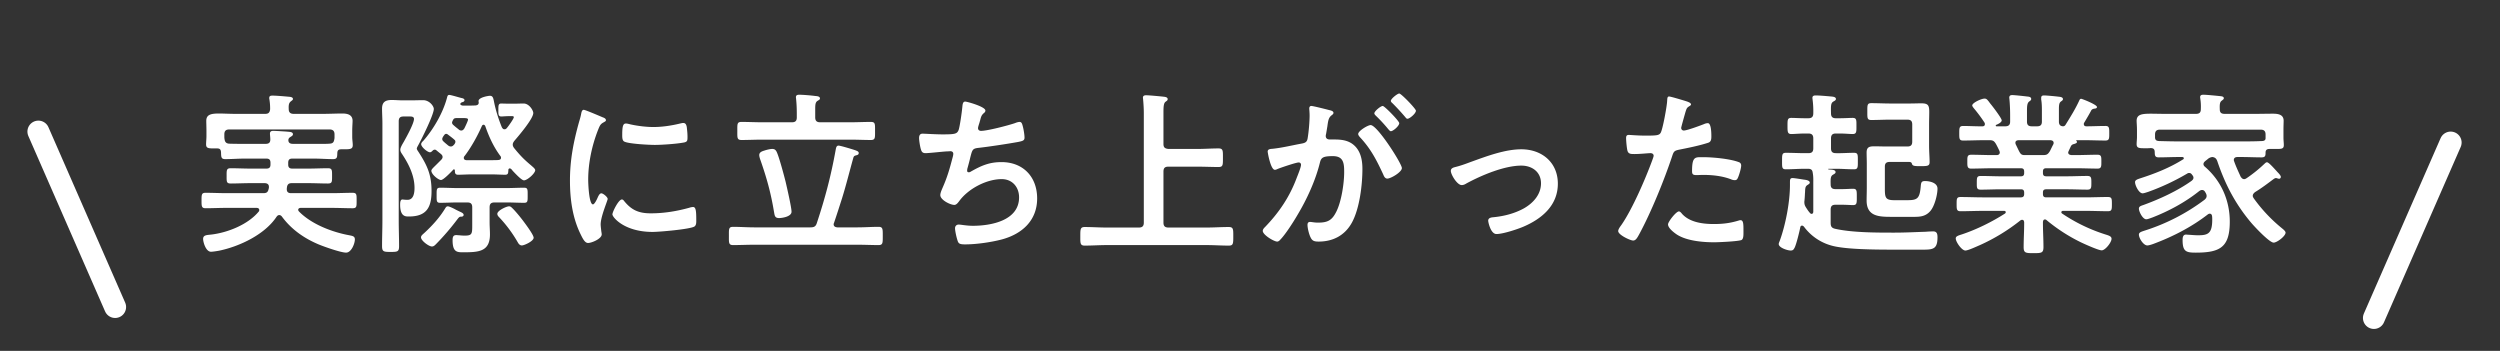 <svg width="228" height="32" fill="none" xmlns="http://www.w3.org/2000/svg"><rect width="100%" height="100%" fill="#333333" stroke="none"/><path d="M26.316 12.688l-.016.048v.096c.032.24.224.288.432.288h1.904c.464 0 .944.016 1.408-.016.304-.016.4-.112.448-.416.016-.064.016-.112.016-.176v-.256c0-.304-.144-.448-.448-.448h-9.152c-.32 0-.448.144-.448.448v.176c0 .08 0 .16.016.24.032.272.144.416.432.432.464.016.912.016 1.376.016h1.936c.32 0 .448-.128.432-.448 0-.144-.032-.368-.032-.48 0-.208.128-.256.304-.256.24 0 1.296.064 1.52.096.128.016.272.064.272.208 0 .128-.112.176-.208.24-.096.064-.16.096-.192.208zm-6.16 1.184c-.016-.224-.096-.336-.352-.336h-.144c-.608 0-.864.016-.864-.368 0-.24.032-.496.032-.736v-.496c0-.352-.016-.72-.016-.912 0-.576.432-.672 1.168-.672.416 0 .928.032 1.504.032h2.704c.304 0 .416-.128.448-.432a5.43 5.43 0 00-.064-.88c-.016-.048-.016-.096-.016-.144 0-.192.144-.208.304-.208.336 0 1.056.064 1.408.096.144.016.448.016.448.208 0 .096-.08.128-.192.224-.192.144-.208.368-.192.704 0 .304.16.432.448.432h2.688c.592 0 1.184-.032 1.76-.032.464 0 .928.112.928.672 0 .176-.032.544-.032.912v.576c0 .224.048.512.048.72 0 .352-.208.384-.768.384h-.288c-.24 0-.336.096-.352.32-.016.352.016.576-.384.576-.576 0-1.168-.048-1.744-.048h-1.984c-.256 0-.368.112-.368.384v.16c0 .256.112.368.368.368h1.488c.592 0 1.184-.032 1.776-.032.384 0 .368.192.368.704 0 .528.016.688-.384.688-.592 0-1.168-.032-1.76-.032h-1.536c-.256 0-.384.096-.432.352 0 .048-.016.096-.016.128v.096c0 .24.16.336.368.336H30.3c.624 0 1.248-.032 1.856-.032.384 0 .368.176.368.704s.016.704-.368.704c-.608 0-1.232-.032-1.856-.032h-2.88c-.096 0-.224.048-.224.176 0 .064.032.096.064.144 1.136 1.168 3.024 1.888 4.592 2.176.32.064.512.096.512.384 0 .368-.32 1.2-.8 1.2-.48 0-2.016-.544-2.512-.752-1.328-.56-2.496-1.376-3.36-2.56-.064-.064-.128-.112-.224-.112-.112 0-.176.064-.24.144-1.072 1.632-3.392 2.72-5.248 3.104-.176.032-.576.096-.736.096-.48 0-.72-.896-.72-1.168 0-.368.352-.352.752-.4 1.488-.176 3.344-.912 4.32-2.096.032-.032.048-.08.048-.144 0-.144-.128-.192-.24-.192h-2.8c-.608 0-1.232.032-1.856.032-.368 0-.368-.192-.368-.704 0-.528 0-.704.368-.704.624 0 1.248.032 1.856.032h3.424c.272 0 .4-.08.464-.352.016-.048.016-.08.032-.128v-.112c0-.224-.176-.32-.384-.32h-1.328c-.592 0-1.168.032-1.76.032-.4 0-.384-.16-.384-.688 0-.512-.016-.704.368-.704.592 0 1.184.032 1.776.032H24.3c.256 0 .368-.112.368-.368v-.16c0-.272-.112-.384-.368-.384h-2.016c-.576 0-1.152.048-1.744.048-.384 0-.368-.208-.384-.64zM42.284 19.6c0 .112-.112.16-.208.16-.144 0-.192.016-.352.224a22.45 22.45 0 01-1.968 2.288c-.112.112-.208.208-.368.208-.272 0-.992-.528-.992-.832 0-.16.144-.256.352-.448.688-.64 1.344-1.36 1.84-2.176.064-.096.112-.208.256-.208.128 0 .592.224.72.304.096.048.352.176.432.208.096.048.288.128.288.272zm6.384 2.08c0 .32-.864.704-1.072.704-.176 0-.288-.128-.368-.272a12.078 12.078 0 00-1.664-2.256c-.096-.096-.208-.208-.208-.352 0-.304.832-.688 1.072-.688.112 0 .192.064.272.144.304.288.72.8.976 1.136.192.256.992 1.312.992 1.584zM36.364 11.072v9.04c0 .784.032 1.568.032 2.336 0 .512-.144.528-.784.528s-.768-.032-.768-.544c0-.768.032-1.536.032-2.32v-8.88c0-.448-.032-.88-.032-1.328 0-.608.32-.784.88-.784.336 0 .656.032.992.032h.816c.352 0 .704-.016 1.056-.016.576 0 .976.544.976.8 0 .528-1.136 2.8-1.44 3.344-.032.064-.112.192-.112.272 0 .096.128.256.176.336.784 1.216 1.168 2.064 1.168 3.536 0 1.488-.448 2.32-2.064 2.32-.288 0-.8.032-.8-1.072 0-.144 0-.48.208-.48.016 0 .256.032.464.032.56 0 .64-.64.64-1.088 0-1.104-.512-2.144-1.104-3.04-.096-.144-.192-.272-.192-.448 0-.192.208-.528.32-.72.224-.4.928-1.664.928-2.08 0-.208-.208-.224-.368-.224h-.592c-.304 0-.432.128-.432.448zm6.704 9.408v-1.568c0-.32-.128-.448-.448-.448h-.912c-.528 0-1.04.032-1.568.032-.336 0-.32-.176-.32-.688s-.016-.688.32-.688c.528 0 1.056.032 1.568.032h4.512c.528 0 1.056-.032 1.584-.032.336 0 .32.176.32.688 0 .528.016.688-.32.688-.528 0-1.056-.032-1.584-.032H45.1c-.32 0-.448.128-.448.448v1.36c0 .368.032.736.032 1.104 0 1.616-1.088 1.632-2.512 1.632-.544 0-.896-.08-.896-1.104 0-.272.048-.464.336-.464.064 0 .192.016.256.016.16.016.336.032.496.032.704 0 .704-.16.704-1.008zm-.72-6.224c-.032.032-.048.08-.048.144 0 .144.096.192.224.208h2.288c.224 0 .448 0 .656-.016.128-.016.224-.064.224-.208a.223.223 0 00-.048-.144c-.624-.832-1.056-1.776-1.392-2.752-.032-.048-.08-.112-.144-.112-.08 0-.128.048-.16.112-.4.912-.992 1.984-1.6 2.768zm-1.12-3.072c0 .096.064.176.144.24.144.128.304.256.448.368a.34.34 0 00.24.112c.144 0 .208-.08.288-.192.064-.128.336-.688.336-.8 0-.16-.24-.144-.752-.144h-.32c-.128.016-.208.016-.288.16-.032.064-.096.176-.096.256zm.304 1.76c0-.08-.016-.144-.08-.192-.192-.176-.416-.336-.624-.496a.223.223 0 00-.144-.048c-.064 0-.128.048-.16.096-.064.08-.192.256-.192.368 0 .096.048.176.128.24.112.112.256.224.368.32.096.08.176.128.288.128.144 0 .208-.08.288-.16.048-.048.128-.176.128-.256zm.448-3.456c0 .096.144.128.224.144h.32c.272 0 .56 0 .848-.016.16-.016.288-.08.288-.256 0-.048-.016-.096-.016-.144 0-.336.896-.48 1.04-.48.272 0 .304.24.352.448.16.832.416 1.648.736 2.432.064.096.112.176.24.176.096 0 .16-.048.224-.128.112-.128.624-.832.624-.976 0-.096-.112-.096-.16-.096h-.208c-.384 0-.656.032-.768.032-.272 0-.272-.192-.272-.528 0-.464-.016-.656.272-.656.032 0 .384.016.768.016h.384c.304 0 .608-.016.88-.016.512 0 .88.64.88.864 0 .528-1.344 2.096-1.728 2.544-.08.112-.144.208-.144.336 0 .128.048.208.112.304.544.672.912 1.056 1.568 1.6.096.096.368.288.368.432 0 .288-.72.928-1.024.928-.208 0-.72-.544-1.024-.864-.064-.08-.16-.224-.272-.224-.08 0-.128.064-.128.144-.016.256 0 .432-.288.432-.384 0-.816-.032-1.264-.032h-1.776c-.448 0-.88.032-1.264.032-.272 0-.288-.176-.288-.4-.016-.064-.048-.096-.08-.096s-.048.016-.08.048c-.176.192-.88.928-1.104.928-.24 0-.88-.512-.88-.848 0-.128.208-.304.48-.576l.432-.432c.064-.08.112-.144.112-.24 0-.128-.064-.192-.144-.272-.128-.096-.256-.208-.4-.32a.23.23 0 00-.176-.08c-.08 0-.144.048-.208.112-.048.048-.128.128-.224.128-.224 0-.8-.48-.8-.736 0-.112.096-.224.176-.288.944-1.072 1.808-2.56 2.176-3.936.032-.112.048-.272.208-.272.144 0 .928.24 1.136.288.096.016.256.064.256.192 0 .096-.096.16-.176.176-.08.016-.208.08-.208.176zm14.736 8.704c.096 0 .16.08.208.144.688.848 1.36 1.12 2.432 1.12 1.2 0 2.368-.192 3.52-.512.08-.032.24-.064.336-.064.256 0 .288.384.288 1.2 0 .192.016.48-.192.592-.448.24-3.152.48-3.792.48-2.592 0-3.664-1.344-3.664-1.6 0-.224.56-1.36.864-1.36zm.368-6.928c.112 0 .288.048.416.08.656.144 1.424.24 2.096.24.8 0 1.648-.128 2.432-.32.08-.016.192-.048.288-.048.224 0 .288.192.32.384.032.288.064.576.064.864 0 .336 0 .464-.304.528-.64.128-2.016.224-2.688.224-.496 0-2.464-.096-2.8-.32-.176-.112-.16-.448-.16-.624 0-.768.08-1.008.336-1.008zm-3.84-1.248c.128 0 1.472.576 1.696.672.128.048.32.112.32.272 0 .096-.064.112-.224.208-.272.144-.336.288-.496.688-.56 1.424-.896 3.024-.896 4.544 0 .304.064 2.24.432 2.24.144 0 .368-.464.432-.624.096-.208.192-.384.336-.384.16 0 .576.336.576.512 0 .144-.64 1.6-.64 2.32 0 .16.048.528.064.672.016.08.032.176.032.24 0 .4-.912.784-1.248.784-.272 0-.464-.352-.672-.784-.752-1.52-.976-3.232-.976-4.912 0-1.872.32-3.504.816-5.296.08-.272.16-.528.208-.8.032-.144.064-.352.24-.352zm18.944 9.296c0 .448-.864.576-1.136.576-.4 0-.4-.24-.464-.576-.288-1.728-.656-3.056-1.232-4.704-.048-.128-.112-.336-.112-.464 0-.272.272-.352.48-.416.192-.064.512-.144.704-.144.208 0 .304.08.4.256.224.464.672 2.144.816 2.72.112.48.544 2.352.544 2.752zm4.032-5.68c.032-.16.064-.352.256-.352.176 0 1.328.352 1.552.432.112.048.288.096.288.24s-.096.176-.208.208c-.192.048-.224.08-.272.192-.352 1.248-.656 2.496-1.04 3.728-.24.752-.48 1.504-.736 2.256a.297.297 0 00-.032.112c0 .208.16.272.336.288h1.856c.64 0 1.264-.048 1.904-.048.4 0 .384.208.384.832s.016.832-.384.832c-.64 0-1.264-.032-1.904-.032h-9.456c-.64 0-1.264.032-1.904.032-.416 0-.384-.224-.384-.832 0-.624-.032-.832.384-.832.64 0 1.264.048 1.904.048h5.152c.32 0 .48-.08.576-.384.768-2.32 1.296-4.32 1.728-6.72zm-1.872-3.648v.72c0 .32.144.448.448.448h2.768c.624 0 1.232-.032 1.856-.032.416 0 .384.192.384.832 0 .608.032.816-.384.816-.608 0-1.232-.032-1.856-.032h-8.08c-.624 0-1.232.032-1.856.032-.416 0-.384-.208-.384-.816 0-.64-.032-.832.384-.832.624 0 1.232.032 1.856.032h2.736c.32 0 .448-.128.448-.448V10.4c0-.464-.016-.928-.064-1.376 0-.048-.016-.112-.016-.16 0-.192.144-.224.304-.224.32 0 1.104.064 1.44.112.144.016.448.016.448.224 0 .112-.096.144-.224.224-.192.128-.208.336-.208.784zm13.68-.72c.16 0 1.84.464 1.84.816 0 .112-.064.176-.144.24-.224.192-.256.352-.336.656-.032.096-.048.192-.096.32-.032.112-.096.288-.096.4 0 .128.096.24.272.24.576 0 2.48-.496 3.088-.704.112-.048.304-.112.432-.112.208 0 .24.224.304.448.064.256.144.72.144.992 0 .256-.176.304-.576.384-.864.16-2.752.448-3.648.544-.528.064-.544.176-.736.928-.048.224-.128.512-.224.864a.906.906 0 00-.048.288c0 .096.048.144.16.144a.336.336 0 00.176-.064c.96-.544 1.68-.864 2.8-.864 1.968 0 3.248 1.344 3.248 3.312 0 2.016-1.376 3.248-3.232 3.744-.976.256-2.32.448-3.344.448-.528 0-.608-.08-.704-.416-.08-.24-.208-.816-.208-1.056 0-.208.144-.336.336-.336.208 0 .688.112 1.296.112 1.664 0 4.208-.48 4.208-2.592 0-.944-.624-1.664-1.584-1.664-1.392 0-3.056.88-3.872 2-.112.144-.256.352-.448.352-.368 0-1.28-.448-1.28-.896 0-.208.144-.512.224-.704.416-.944.624-1.68.88-2.656.032-.112.08-.288.08-.4 0-.16-.112-.24-.256-.24-.096 0-.24.016-.336.016-.368.016-1.616.16-1.936.16-.24 0-.352-.096-.416-.32-.08-.224-.176-.832-.176-1.056 0-.416.256-.4.336-.4.224 0 1.168.064 1.808.064 1.136 0 1.312-.048 1.456-.384.112-.288.304-1.664.336-2.032.032-.224.016-.576.272-.576zm18.08.992v2.88c0 .304.128.416.448.448h2.656c.64 0 1.28-.048 1.92-.048.416 0 .4.208.4.832 0 .672.016.864-.4.864-.64 0-1.28-.032-1.92-.032h-2.656c-.32 0-.448.128-.448.448v4.656c0 .304.128.448.448.448h3.488c.672 0 1.344-.048 2.016-.048.416 0 .416.192.416.816 0 .704 0 .88-.416.88-.672 0-1.344-.048-2.016-.048h-9.104c-.672 0-1.344.048-2.016.048-.416 0-.4-.224-.4-.848 0-.64 0-.848.4-.848.672 0 1.344.048 2.016.048h2.928c.32 0 .448-.144.448-.448v-9.968c0-.448-.032-.912-.064-1.264 0-.048-.016-.112-.016-.16 0-.192.144-.224.304-.224.224 0 1.28.096 1.552.128.128.016.4.032.4.224 0 .112-.064.144-.192.24-.176.128-.192.464-.192.976zm13.488-.592c.16 0 1.36.304 1.6.368.128.032.416.08.416.256 0 .096-.064.144-.144.208-.304.224-.336.48-.416 1.056-.032.176-.064.4-.112.656a.803.803 0 00-.032.192c0 .224.16.32.352.32h.192c.64 0 1.248 0 1.808.352.8.528.992 1.44.992 2.336 0 1.456-.256 3.616-.96 4.896-.64 1.168-1.728 1.728-3.024 1.728-.352 0-.576-.032-.736-.368-.144-.272-.288-.848-.288-1.152 0-.144.048-.272.224-.272.16 0 .4.064.72.064.88 0 1.28-.192 1.68-.992.464-.912.72-2.576.72-3.616 0-.784-.048-1.456-1.024-1.456-.896 0-1.072.128-1.184.576-.4 1.632-1.184 3.344-2.048 4.784-.352.608-1.104 1.792-1.584 2.272-.064.08-.16.16-.272.16-.288 0-1.312-.608-1.312-.976 0-.144.128-.272.224-.368 1.264-1.312 2.224-2.736 2.864-4.448.112-.288.4-.976.4-1.216 0-.144-.112-.208-.208-.208-.24 0-1.552.448-1.84.56-.096.032-.224.112-.336.112-.384 0-.656-1.568-.656-1.664 0-.24.272-.24.464-.256.896-.096 1.792-.32 2.672-.48.32-.064.464-.16.512-.496.096-.56.176-1.488.176-2.064 0-.256-.032-.592-.032-.624 0-.128.048-.24.192-.24zm6.512 0c.16 0 1.504 1.376 1.504 1.568 0 .256-.56.736-.768.736-.08 0-.16-.112-.224-.176a13.814 13.814 0 00-1.136-1.232c-.064-.064-.144-.144-.144-.224 0-.192.576-.672.768-.672zm1.504-1.136c.176 0 1.52 1.392 1.52 1.568 0 .256-.576.736-.768.736-.096 0-.144-.08-.224-.176a20.71 20.71 0 00-1.136-1.232c-.064-.048-.16-.144-.16-.224 0-.192.608-.672.768-.672zm-2.608 2.88c.608 0 2.848 3.52 2.848 3.92 0 .368-1.008.96-1.328.96-.208 0-.304-.208-.368-.368-.608-1.312-1.136-2.352-2.144-3.424-.064-.08-.144-.176-.144-.272 0-.288.88-.816 1.136-.816zm7.312 4.176c0-.208.176-.288.352-.336.528-.128.96-.288 1.472-.48 1.424-.512 3.104-1.152 4.608-1.152 1.872 0 3.328 1.2 3.328 3.136 0 1.984-1.456 3.2-3.136 3.92-.56.24-1.872.672-2.464.672-.528 0-.752-1.088-.752-1.216 0-.272.304-.304.512-.32.944-.096 1.888-.336 2.736-.8.848-.48 1.568-1.264 1.568-2.288 0-1.04-.816-1.616-1.792-1.616-1.552 0-3.632.88-4.992 1.616-.128.08-.272.16-.448.16-.416 0-.992-.96-.992-1.296zm20.8 3.696c.112 0 .224.144.288.224.704.784 1.92.928 2.896.928.832 0 1.488-.08 2.272-.32a.568.568 0 01.16-.032c.272 0 .272.368.272 1.008 0 .32.016.688-.176.8-.288.128-2.096.208-2.496.208-1.056 0-2.528-.128-3.424-.72-.256-.176-.784-.576-.784-.912 0-.24.736-1.184.992-1.184zm1.2-3.664c0-1.376.288-1.28 1.04-1.28.848 0 2.416.144 3.216.448.144.048.224.144.224.32 0 .24-.192.896-.304 1.12-.064.144-.128.208-.288.208a.86.86 0 01-.336-.08c-.8-.304-1.68-.4-2.544-.4-.208 0-.4.016-.608.016-.32 0-.4-.08-.4-.352zM152.22 8.8c.144 0 1.2.32 1.408.384.144.048.592.16.592.336 0 .08-.096.128-.144.16-.24.144-.256.208-.368.56-.048.176-.384 1.344-.384 1.424 0 .144.112.24.24.24.288 0 1.536-.464 1.856-.592a.86.86 0 01.336-.08c.32 0 .32.976.32 1.216 0 .272-.032.496-.304.576-.784.256-1.808.464-2.624.624-.464.096-.512.176-.656.624-.72 2.16-1.904 5.072-2.976 7.056-.208.384-.336.608-.576.608-.256 0-1.36-.512-1.36-.864 0-.16.176-.4.272-.528 1.008-1.44 2.208-4.224 2.832-5.92.032-.096.128-.336.128-.416 0-.16-.128-.24-.288-.24-.224 0-.928.08-1.424.08-.32 0-.576.016-.672-.288-.064-.208-.128-.928-.128-1.168 0-.176.048-.288.24-.288.144 0 .816.064 1.504.064 1.024 0 1.264-.016 1.408-.256.192-.32.576-2.448.592-2.912.016-.24.016-.4.176-.4zm13.104 6.976c-.032-.24-.096-.352-.368-.384h-.368c-.56 0-1.136.048-1.712.048-.368 0-.352-.176-.352-.752 0-.592 0-.752.352-.752.576 0 1.152.032 1.712.032h.336c.32 0 .448-.128.448-.448v-.896c0-.304-.128-.448-.448-.448h-.32c-.464 0-.976.048-1.232.048-.352 0-.352-.208-.352-.752s0-.72.352-.72c.304 0 .768.032 1.232.032h.32c.32 0 .448-.144.448-.448a8.156 8.156 0 00-.064-1.248c0-.048-.016-.112-.016-.16 0-.192.144-.224.304-.224.352 0 1.04.064 1.408.096.144.016.432.032.432.224 0 .112-.096.16-.24.24-.224.144-.224.368-.208 1.072 0 .304.128.448.432.448h.352c.448 0 .912-.032 1.184-.032.368 0 .352.192.352.72 0 .544.016.752-.352.752-.224 0-.736-.048-1.184-.048h-.352c-.304 0-.432.144-.432.448v.896c0 .32.128.448.448.448.544.016 1.088-.032 1.648-.032.368 0 .352.176.352.736 0 .576.016.768-.352.768-.544 0-1.088-.048-1.632-.048h-.688a.034.034 0 00-.032.032c0 .016.016.016.032.032.288.016.64.016.64.24 0 .112-.08.144-.24.24-.208.128-.224.336-.208.88 0 .304.128.432.448.432h.528c.432 0 .816-.032 1.072-.032.352 0 .336.208.336.752 0 .528.016.736-.336.736-.224 0-.64-.032-1.072-.032h-.528c-.32 0-.448.128-.448.448v1.184c0 .32.064.48.4.56 1.568.352 3.76.352 5.408.352.944 0 1.888-.048 2.848-.08.224-.016.464-.032.704-.032.352 0 .384.272.384.544 0 1.04-.384 1.12-1.28 1.12h-2.736c-1.888 0-4.112-.032-5.376-.304a4.664 4.664 0 01-2.8-1.808c-.048-.032-.096-.08-.16-.08-.096 0-.144.064-.16.144-.08.416-.352 1.52-.512 1.856-.096.176-.144.272-.368.272-.288 0-1.088-.256-1.088-.592 0-.096.064-.208.096-.304.528-1.44.928-3.536.928-5.072v-.208c0-.288 0-.432.24-.432.16 0 .848.112 1.04.144.16.016.528.064.528.272 0 .08-.08.128-.144.176-.24.144-.272.208-.288.704-.016.176-.016.4-.048.704 0 .064-.016.112-.016.176 0 .224.048.352.176.544.112.176.208.32.352.48.032.032.08.064.128.064.16 0 .16-.176.16-.208v-2.592c0-.288.016-.56-.048-.928zm8.736-1.008h-1.712c-.32 0-.448.128-.448.432v1.92c0 .864.016 1.136.848 1.136h1.216c.928 0 1.12-.16 1.216-1.344.032-.288.08-.4.384-.4.4 0 1.136.144 1.136.688 0 .576-.272 1.616-.656 2.048-.496.576-1.104.528-1.792.528h-1.76c-1.152 0-2.256-.048-2.256-1.488 0-.4.016-.784.016-1.168v-2.192c0-.336-.016-.688-.016-1.024 0-.528.304-.56.736-.56.368 0 .72.016 1.088.016h1.888c.32 0 .448-.128.448-.448V11.36c0-.32-.128-.448-.448-.448h-1.552c-.576 0-1.152.032-1.728.032-.384 0-.368-.176-.368-.752 0-.608-.016-.784.368-.784.576 0 1.152.032 1.728.032h1.792c.336 0 .688-.016 1.04-.016.624 0 .72.192.72.784 0 .368-.016.752-.016 1.136v1.92c0 .56.048 1.104.048 1.52 0 .352-.192.368-.8.368-.56 0-.752 0-.816-.224-.032-.144-.16-.16-.304-.16zm10.592-.624h1.664c.352 0 .448-.064.64-.368.096-.192.192-.4.304-.608a.301.301 0 00.032-.128c0-.192-.144-.24-.304-.256h-2.896c-.16.016-.288.064-.288.24 0 .048.016.096.032.144.4.8.4.976.816.976zm3.728-2.768c.448-.72.896-1.44 1.248-2.208.032-.08.08-.16.176-.16.064 0 1.44.528 1.44.752 0 .128-.176.144-.208.144-.128.016-.224.048-.304.144-.144.288-.48.848-.64 1.12a.223.223 0 00-.048.144c0 .16.112.208.24.208.576 0 1.152-.032 1.728-.032.352 0 .352.176.352.672 0 .48 0 .656-.352.656-.672 0-1.328-.032-2-.032h-.624c-.048 0-.048.032-.016.064.016.032.048.064.048.096 0 .112-.144.144-.224.176-.176.048-.224.064-.32.192-.064.144-.144.304-.208.448-.016.048-.048.096-.048.144 0 .176.144.224.304.24h.416c.656 0 1.296-.032 1.952-.032.368 0 .352.208.352.64 0 .384.016.624-.336.624-.656 0-1.312-.032-1.968-.032h-2.72c-.208 0-.304.08-.304.304v.128c0 .208.08.304.304.304h1.904c.608 0 1.216-.032 1.84-.032.368 0 .368.176.368.624s0 .624-.368.624c-.624 0-1.232-.032-1.84-.032h-1.904c-.208 0-.304.08-.304.288v.144c0 .208.08.304.304.304h3.584c.672 0 1.344-.032 2.032-.032.368 0 .368.16.368.64s0 .656-.352.656c-.688 0-1.376-.032-2.048-.032h-2.048c-.08 0-.16.032-.16.128 0 .048.016.08.064.112a15.268 15.268 0 003.984 1.92c.368.112.528.192.528.384 0 .336-.576 1.056-.896 1.056-.304 0-1.568-.576-1.904-.736a15.537 15.537 0 01-3.12-2.016.205.205 0 00-.16-.064c-.128 0-.16.112-.176.224v.144c0 .704.048 1.424.048 2.144 0 .544-.176.56-.912.56-.704 0-.896-.016-.896-.544 0-.72.048-1.44.048-2.16v-.112c-.016-.128-.048-.224-.192-.224a.258.258 0 00-.144.048 17.307 17.307 0 01-3.696 2.256c-.336.144-1.088.496-1.328.496-.336 0-.88-.784-.88-1.104 0-.192.208-.256.56-.368 1.344-.448 2.736-1.136 3.936-1.904.032-.032.064-.064.064-.128 0-.08-.08-.112-.144-.112h-1.936c-.672 0-1.36.032-2.048.032-.352 0-.352-.192-.352-.656s0-.64.352-.64c.688 0 1.376.032 2.048.032h3.456c.208 0 .304-.096.304-.304v-.128c0-.224-.096-.304-.304-.304h-1.808c-.608 0-1.232.032-1.84.032-.384 0-.368-.176-.368-.624 0-.464 0-.624.368-.624.608 0 1.232.032 1.84.032h1.808c.208 0 .304-.08.304-.304v-.128c0-.224-.096-.304-.304-.304h-2.576c-.656 0-1.312.032-1.968.032-.352 0-.336-.256-.336-.624 0-.432-.016-.64.352-.64.656 0 1.296.032 1.952.032h.368c.032 0 .288 0 .288-.24 0-.048-.016-.096-.032-.144-.096-.208-.192-.4-.304-.608-.16-.272-.272-.368-.592-.368h-.416c-.672 0-1.328.032-2 .032-.352 0-.352-.176-.352-.656 0-.48 0-.672.352-.672.528 0 1.056.032 1.584.032h.176c.112 0 .224-.048.224-.192 0-.064 0-.08-.032-.144a13.283 13.283 0 00-.976-1.312c-.048-.064-.144-.176-.144-.256 0-.24.832-.624 1.12-.624.176 0 .24.08.416.304.032.048.08.112.144.192.176.208 1.008 1.296 1.008 1.488 0 .192-.352.352-.512.416-.016.016-.032.032-.032.064 0 .048.032.064.08.064h.784c.304 0 .448-.128.448-.432v-.496c0-.512-.016-1.024-.064-1.536 0-.048-.016-.096-.016-.144 0-.192.112-.24.272-.24.224 0 1.088.096 1.344.128.16.016.384.032.384.224 0 .112-.064.144-.192.24-.176.144-.192.416-.192.88v.944c0 .304.128.432.448.432h.464c.32 0 .448-.128.448-.432v-.912c0-.368 0-.736-.064-1.104v-.144c0-.192.112-.224.272-.224.208 0 1.056.08 1.296.112.144.016.416.032.416.224 0 .096-.08.144-.192.224-.16.128-.176.336-.176.736v1.088c0 .256.096.416.384.432.112-.016.16-.048.224-.144zm18.24 1.232v-.336c0-.304-.128-.448-.448-.448h-9.184c-.32 0-.448.144-.448.448v.304c.032.24.176.272.384.288.592.016 1.184.032 1.776.032h5.744c.592 0 1.2 0 1.808-.032.192 0 .368-.048.368-.256zm-5.28 1.904l-.24.192c-.064.064-.144.144-.144.256 0 .112.064.192.144.256 1.472 1.28 2.256 3.056 2.256 4.992 0 2.352-.896 2.832-3.104 2.832-.88 0-1.2-.096-1.2-1.152 0-.224.032-.496.32-.496.048 0 .144.016.208.016.288.016.592.048.88.048.896 0 1.296-.144 1.296-1.424 0-.112 0-.208-.016-.32-.016-.128-.08-.224-.208-.224-.08 0-.128.032-.176.064-1.488 1.152-3.2 2.032-4.96 2.688-.128.048-.416.144-.56.144-.352 0-.768-.656-.768-.992 0-.208.256-.272.544-.368a18.238 18.238 0 005.456-2.816c.096-.096.176-.176.176-.336 0-.144-.064-.24-.128-.352-.064-.112-.144-.192-.288-.192-.096 0-.16.032-.256.096-1.28 1.024-2.768 1.824-4.288 2.416-.144.048-.416.16-.544.16-.32 0-.672-.688-.672-.976 0-.208.208-.256.432-.336 1.488-.544 3.088-1.28 4.368-2.192.096-.08.176-.16.176-.288 0-.112-.064-.192-.128-.272-.048-.064-.112-.16-.272-.16a.27.27 0 00-.16.048 20.907 20.907 0 01-3.584 1.68c-.112.032-.368.128-.496.128-.336 0-.688-.72-.688-1.024 0-.208.272-.272.496-.352 1.344-.432 2.672-.96 3.872-1.712a.12.12 0 00.08-.112c0-.08-.08-.112-.144-.112h-.32c-.608 0-1.216.032-1.824.032-.384 0-.352-.224-.368-.528-.016-.256-.16-.32-.384-.32-.128.016-.256.016-.384.016-.608 0-.88.016-.88-.368 0-.208.032-.432.032-.656v-.64c0-.368-.032-.656-.032-.832 0-.576.448-.656 1.28-.656.4 0 .864.016 1.408.016h2.72c.32 0 .448-.128.448-.432.016-.32 0-.64-.048-.944 0-.048-.016-.096-.016-.144 0-.208.16-.224.304-.224.32 0 1.216.096 1.552.128.112.016.304.032.304.192 0 .096-.096.144-.192.224-.176.128-.192.336-.176.784 0 .304.144.416.448.416h2.704c.56 0 1.12-.016 1.696-.016.448 0 .976.064.976.64 0 .176-.016.496-.016.848v.72c0 .208.032.432.032.656 0 .384-.256.352-.88.352h-.4c-.208 0-.352.048-.384.272 0 .32 0 .496-.368.496-.608 0-1.216-.032-1.808-.032h-.384c-.176 0-.336.064-.336.272 0 .048.016.08.032.128.176.496.368.896.592 1.392.08.112.16.224.32.224.096 0 .16-.048.24-.096a12.634 12.634 0 001.536-1.232c.112-.096.192-.208.304-.208.128 0 .4.272.96.896.128.128.304.32.304.432 0 .096-.064.176-.16.176a.467.467 0 01-.144-.032.467.467 0 00-.144-.032c-.064 0-.112.032-.176.064-.56.416-1.12.848-1.728 1.216-.112.096-.208.192-.208.336 0 .096.048.16.096.24a14.057 14.057 0 002.544 2.704c.096.08.352.272.352.416 0 .32-.784.912-1.088.912-.384 0-1.728-1.44-2.016-1.776-1.456-1.712-2.4-3.52-3.12-5.648-.08-.224-.192-.352-.448-.384a.758.758 0 00-.432.192z" fill="#fff"/><path d="M3.5 12l7 16m213-15l-7 16" stroke="#fff" stroke-width="2" stroke-linecap="round"/></svg>